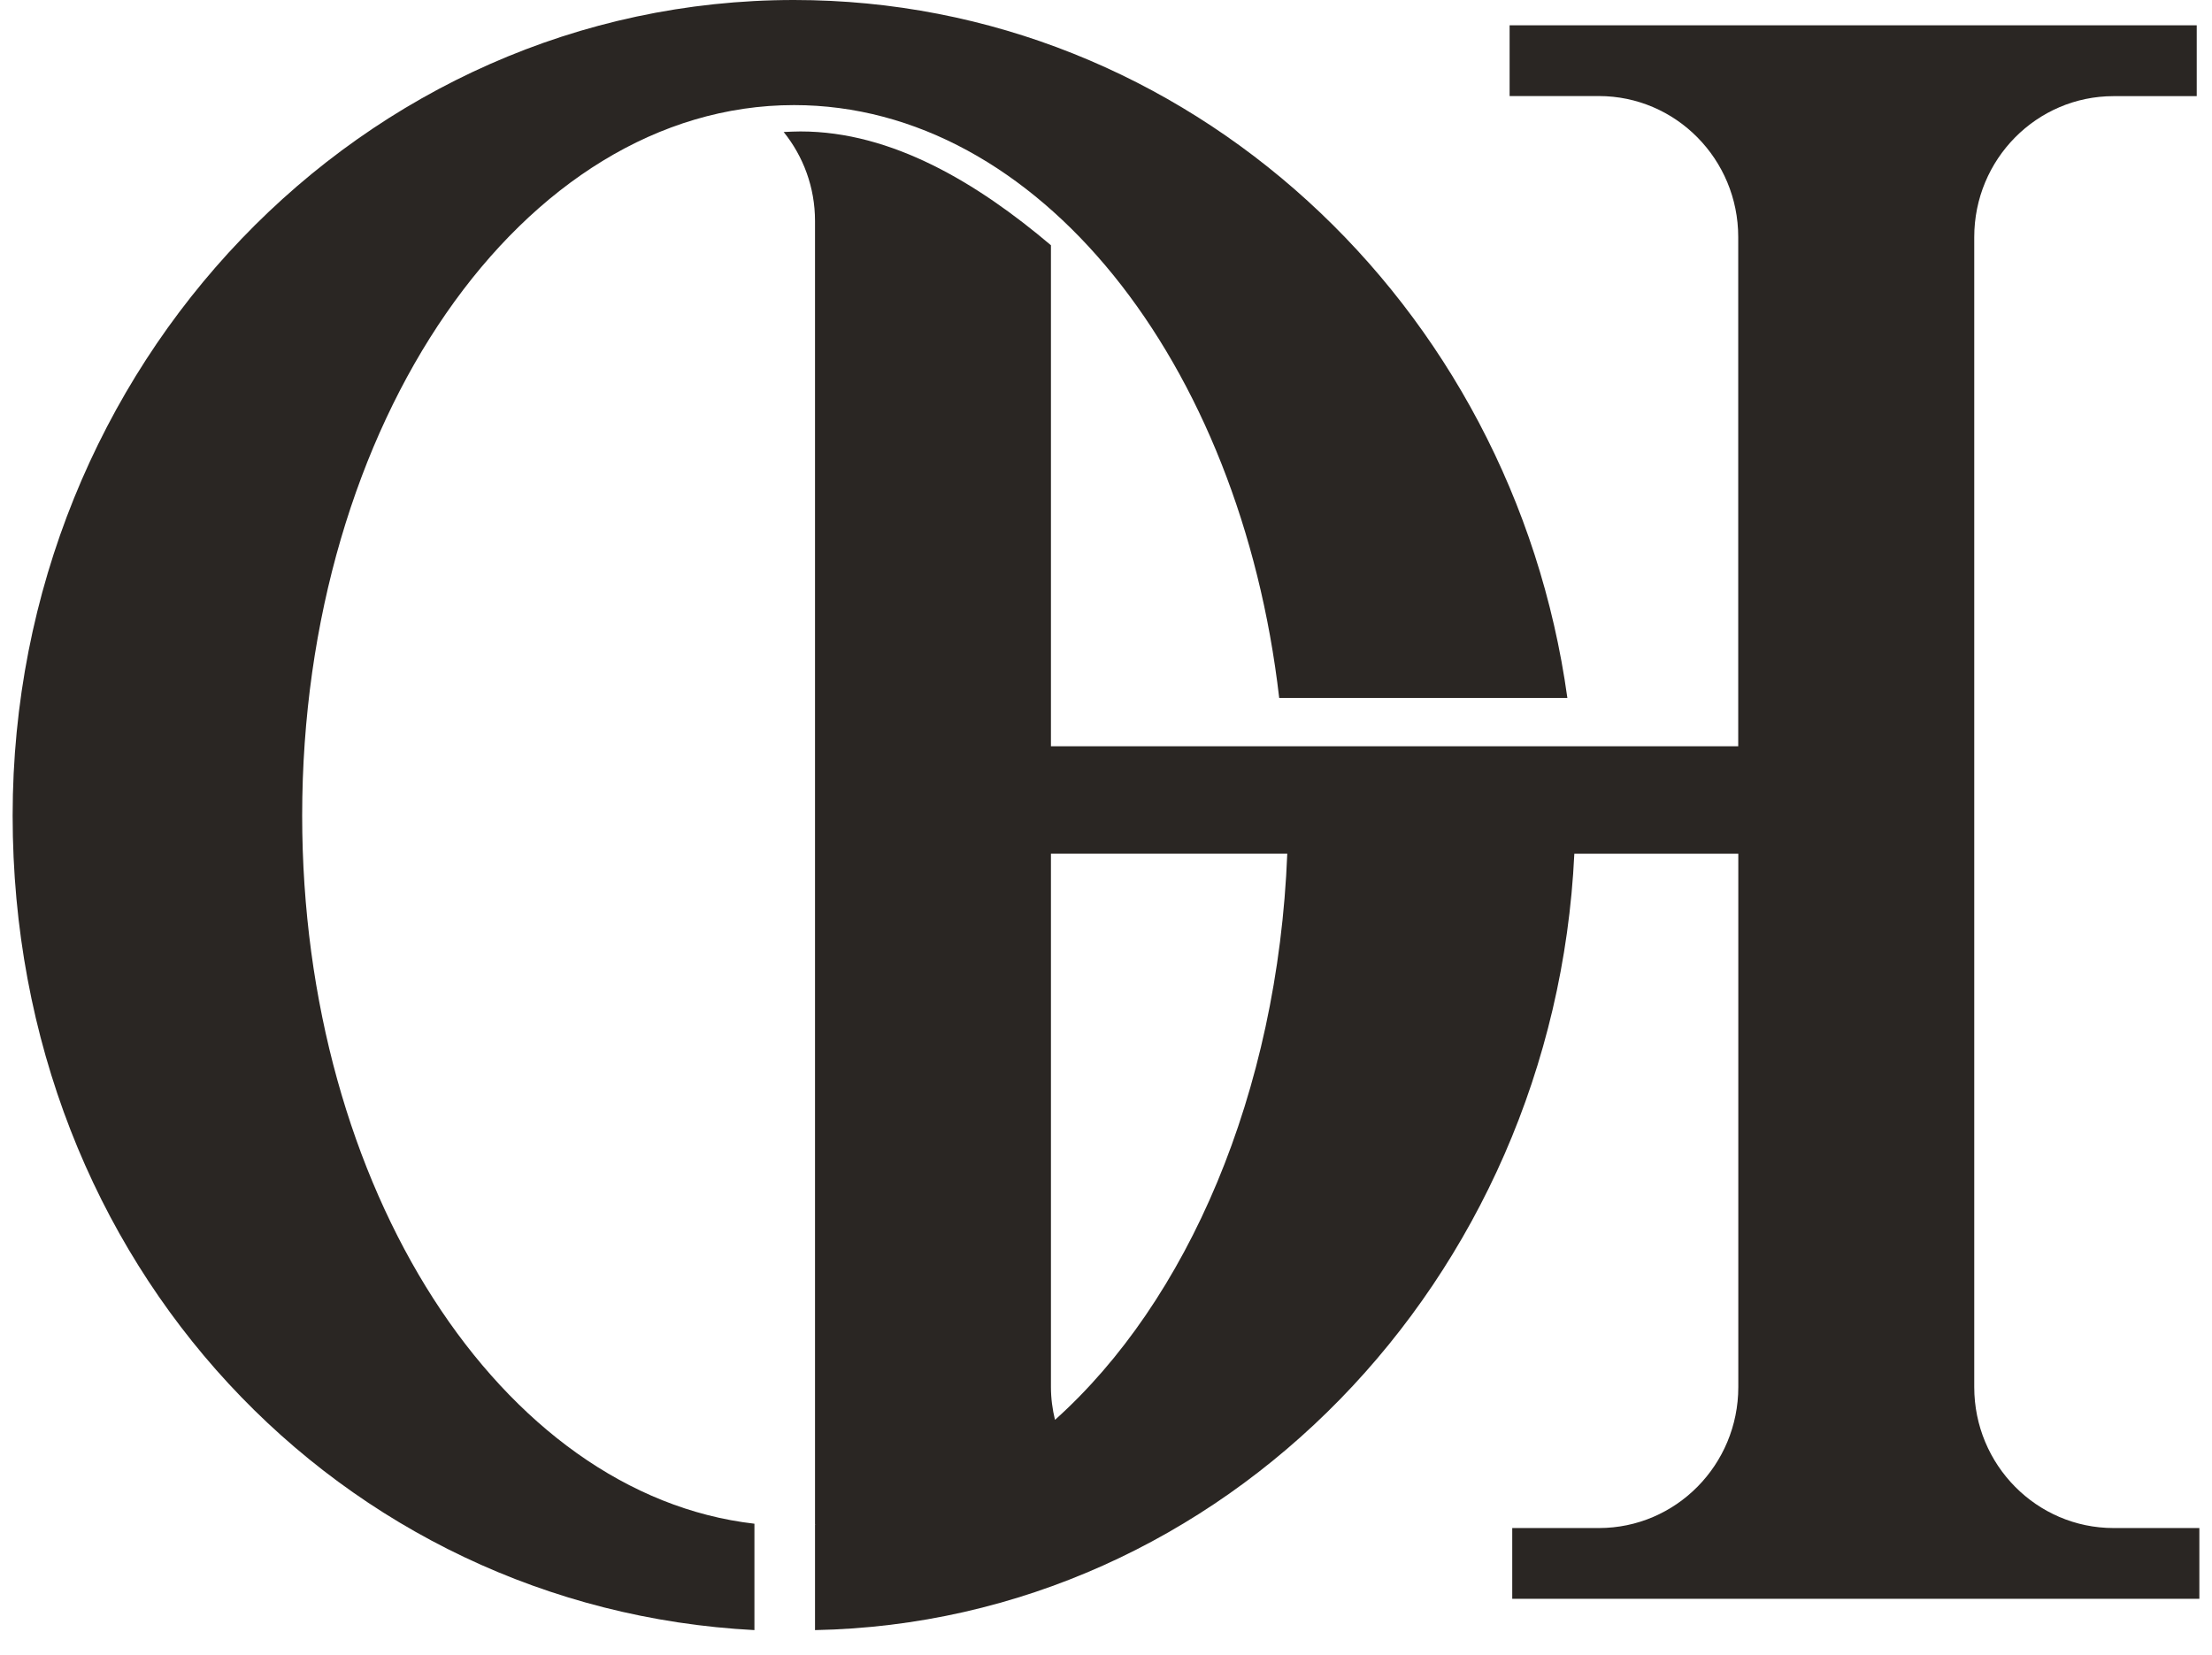 <svg xmlns="http://www.w3.org/2000/svg" fill="none" viewBox="0 0 175 131" height="131" width="175">
<g clip-path="url(#clip0_5226_415)">
<path fill="#2A2623" d="M167.218 120.923C161.128 120.923 156.19 115.926 156.19 109.765V18.765C156.19 12.604 161.128 7.608 167.218 7.608H173.792V2H119.431V7.601H126.49C132.58 7.601 137.518 12.598 137.518 18.759V59.056H83.144V19.408C77.35 14.501 70.575 10.402 63.334 10.402C62.887 10.402 62.447 10.427 62 10.446C63.548 12.368 64.479 14.819 64.479 17.486V120.636C64.523 120.636 64.561 120.636 64.605 120.63C64.561 120.63 64.523 120.636 64.479 120.643V129C96.758 128.376 122.948 101.389 124.552 67.559H137.524V109.765C137.524 115.926 132.586 120.923 126.496 120.923H119.639V126.524H174V120.923H167.225H167.218ZM66.523 120.471C66.442 120.484 66.36 120.49 66.278 120.496C66.36 120.49 66.442 120.477 66.523 120.471ZM83.465 112.368C83.264 111.528 83.144 110.663 83.144 109.759V67.553H101.841C101.093 86.533 93.927 102.986 83.465 112.362V112.368Z"></path>
<path fill="#2A2623" d="M23.906 64.541C23.906 33.492 41.33 8.317 62.82 8.317C82.116 8.317 98.131 28.607 101.202 55.228H124C119.679 24.001 93.937 0 62.82 0C28.677 0 1 28.899 1 64.541C1 100.184 27.002 127.3 59.686 129V120.581C39.661 118.278 23.906 94.068 23.906 64.541Z"></path>
</g>
<defs>
<clipPath id="clip0_5226_415">
<rect fill="white" height="130.174" width="174.641"></rect>
</clipPath>
</defs>
</svg>
